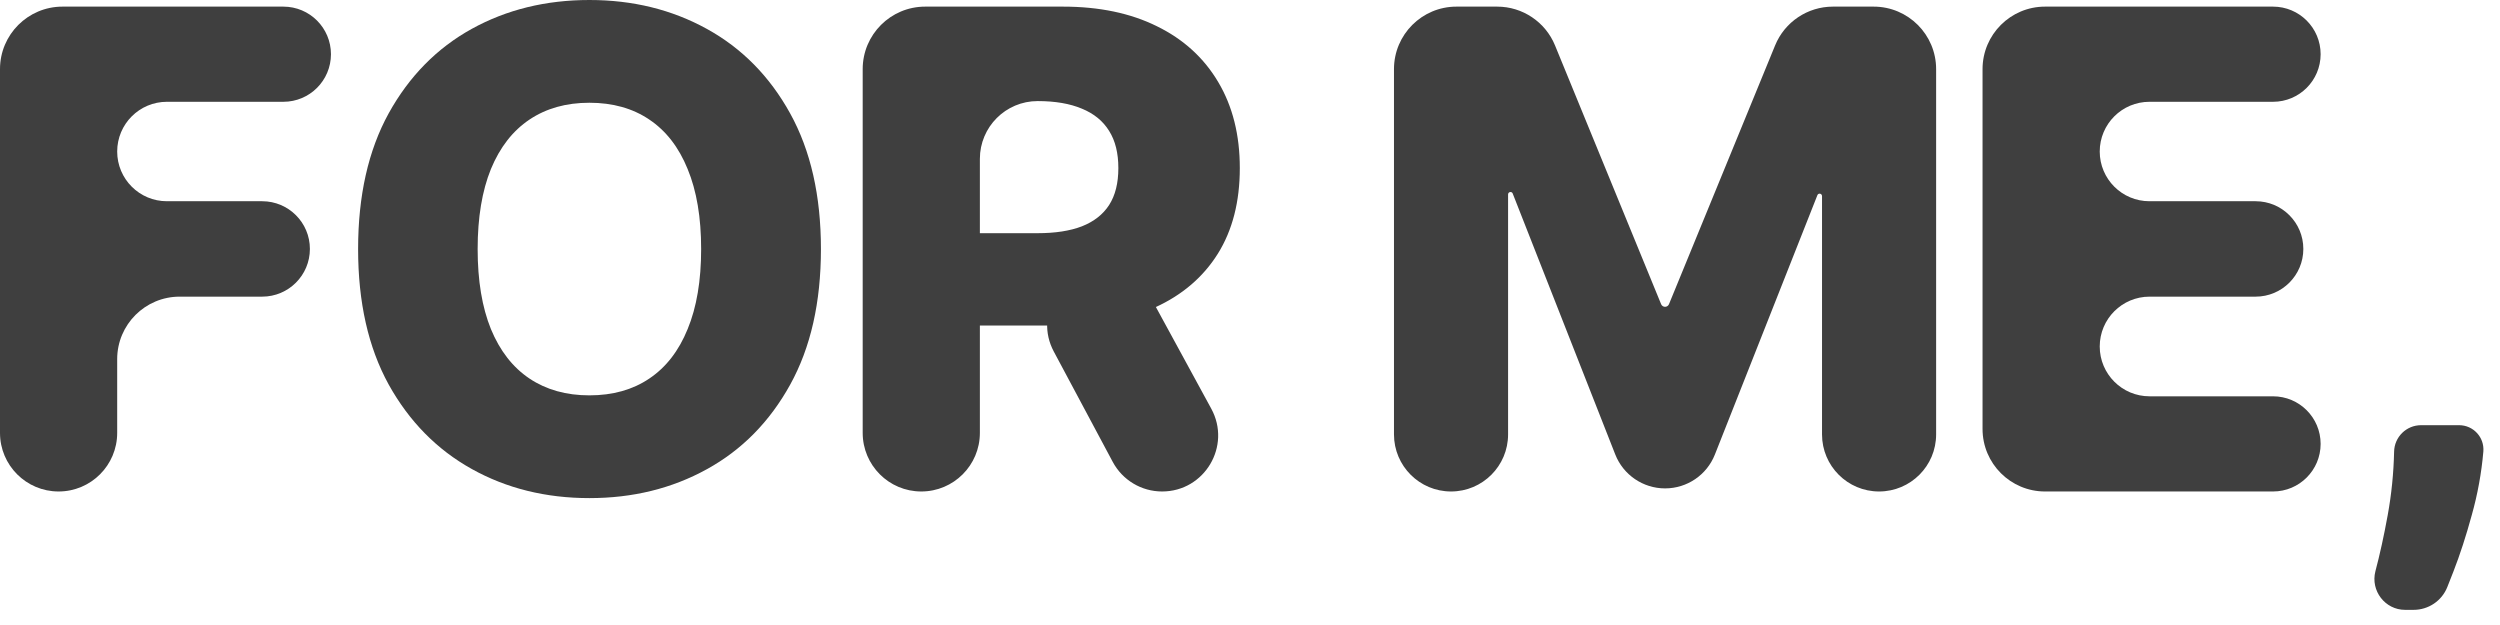 <?xml version="1.0" encoding="utf-8"?>
<svg xmlns="http://www.w3.org/2000/svg" fill="none" height="100%" overflow="visible" preserveAspectRatio="none" style="display: block;" viewBox="0 0 120 30" width="100%">
<g id="for me,">
<path d="M2.812 23.591C1.259 23.591 0 22.332 0 20.778V3.318C0 1.661 1.343 0.318 3 0.318H13.602C14.864 0.318 15.886 1.341 15.886 2.602V2.602C15.886 3.864 14.864 4.886 13.602 4.886H8.011C6.693 4.886 5.625 5.955 5.625 7.273V7.273C5.625 8.591 6.693 9.659 8.011 9.659H12.585C13.85 9.659 14.875 10.684 14.875 11.949V11.949C14.875 13.213 13.85 14.239 12.585 14.239H8.625C6.968 14.239 5.625 15.582 5.625 17.239V20.778C5.625 22.332 4.366 23.591 2.812 23.591V23.591Z" fill="#3F3F3F"/>
<path d="M39.405 11.954C39.405 14.515 38.912 16.686 37.927 18.466C36.943 20.246 35.609 21.599 33.927 22.523C32.253 23.447 30.374 23.909 28.291 23.909C26.2 23.909 24.317 23.443 22.643 22.511C20.969 21.579 19.64 20.227 18.655 18.454C17.677 16.674 17.189 14.508 17.189 11.954C17.189 9.394 17.677 7.223 18.655 5.443C19.64 3.663 20.969 2.311 22.643 1.386C24.317 0.462 26.2 0 28.291 0C30.374 0 32.253 0.462 33.927 1.386C35.609 2.311 36.943 3.663 37.927 5.443C38.912 7.223 39.405 9.394 39.405 11.954ZM33.655 11.954C33.655 10.439 33.439 9.159 33.007 8.114C32.583 7.068 31.969 6.277 31.166 5.739C30.371 5.201 29.412 4.932 28.291 4.932C27.177 4.932 26.219 5.201 25.416 5.739C24.613 6.277 23.996 7.068 23.564 8.114C23.14 9.159 22.927 10.439 22.927 11.954C22.927 13.47 23.14 14.75 23.564 15.796C23.996 16.841 24.613 17.633 25.416 18.171C26.219 18.708 27.177 18.977 28.291 18.977C29.412 18.977 30.371 18.708 31.166 18.171C31.969 17.633 32.583 16.841 33.007 15.796C33.439 14.75 33.655 13.47 33.655 11.954Z" fill="#3F3F3F"/>
<path d="M44.221 23.591C42.668 23.591 41.409 22.332 41.409 20.778V3.318C41.409 1.661 42.752 0.318 44.409 0.318H51.022C52.765 0.318 54.269 0.633 55.534 1.261C56.806 1.883 57.788 2.777 58.477 3.943C59.166 5.102 59.511 6.477 59.511 8.068C59.511 9.682 59.159 11.053 58.454 12.182C57.75 13.303 56.75 14.159 55.454 14.75C54.159 15.333 52.625 15.625 50.852 15.625H46.988C45.764 15.625 44.772 14.633 44.772 13.409V13.409C44.772 12.185 45.764 11.193 46.988 11.193H49.806C50.655 11.193 51.363 11.083 51.931 10.864C52.507 10.636 52.943 10.296 53.238 9.841C53.534 9.379 53.681 8.788 53.681 8.068C53.681 7.348 53.534 6.754 53.238 6.284C52.943 5.807 52.507 5.451 51.931 5.216C51.356 4.973 50.647 4.852 49.806 4.852V4.852C48.275 4.852 47.034 6.094 47.034 7.625V20.778C47.034 22.332 45.775 23.591 44.221 23.591V23.591ZM52.929 12.954C53.904 12.954 54.801 13.487 55.268 14.343L58.141 19.617C59.117 21.408 57.821 23.591 55.781 23.591V23.591C54.789 23.591 53.878 23.045 53.411 22.17L50.581 16.872C49.633 15.098 50.919 12.954 52.929 12.954V12.954Z" fill="#3F3F3F"/>
<path d="M66.911 3.318C66.911 1.661 68.254 0.318 69.911 0.318H71.865C73.082 0.318 74.179 1.054 74.641 2.18L79.734 14.601C79.766 14.677 79.84 14.727 79.923 14.727V14.727C80.005 14.727 80.079 14.677 80.111 14.601L85.205 2.18C85.666 1.054 86.763 0.318 87.98 0.318H89.934C91.591 0.318 92.934 1.661 92.934 3.318V20.852C92.934 22.365 91.708 23.591 90.195 23.591V23.591C88.683 23.591 87.457 22.365 87.457 20.852V9.41C87.457 9.347 87.405 9.295 87.342 9.295V9.295C87.294 9.295 87.252 9.324 87.235 9.368L82.315 21.817C81.927 22.799 80.98 23.443 79.924 23.443V23.443C78.868 23.443 77.918 22.796 77.532 21.813L72.61 9.289C72.593 9.245 72.551 9.216 72.503 9.216V9.216C72.44 9.216 72.388 9.267 72.388 9.331V20.852C72.388 22.365 71.162 23.591 69.65 23.591V23.591C68.137 23.591 66.911 22.365 66.911 20.852V3.318Z" fill="#3F3F3F"/>
<path d="M98.162 23.591C96.506 23.591 95.162 22.248 95.162 20.591V3.318C95.162 1.661 96.506 0.318 98.162 0.318H109.106C110.367 0.318 111.39 1.341 111.39 2.602V2.602C111.39 3.864 110.367 4.886 109.106 4.886H103.174C101.856 4.886 100.787 5.955 100.787 7.273V7.273C100.787 8.591 101.856 9.659 103.174 9.659H108.27C109.535 9.659 110.56 10.684 110.56 11.949V11.949C110.56 13.213 109.535 14.239 108.27 14.239H103.18C101.858 14.239 100.787 15.31 100.787 16.631V16.631C100.787 17.952 101.858 19.023 103.18 19.023H109.106C110.367 19.023 111.39 20.045 111.39 21.307V21.307C111.39 22.568 110.367 23.591 109.106 23.591H98.162Z" fill="#3F3F3F"/>
<path d="M118.037 20.409C118.719 20.409 119.256 20.991 119.201 21.671V21.671C119.11 22.716 118.924 23.735 118.644 24.727C118.371 25.727 118.079 26.625 117.769 27.421C117.662 27.694 117.563 27.946 117.471 28.178C117.208 28.842 116.564 29.273 115.85 29.273H115.446C114.482 29.273 113.779 28.354 114.019 27.421V27.421C114.231 26.625 114.428 25.727 114.61 24.727C114.792 23.727 114.894 22.712 114.917 21.682V21.682C114.929 20.975 115.506 20.409 116.212 20.409H118.037Z" fill="#3F3F3F"/>
</g>
</svg>